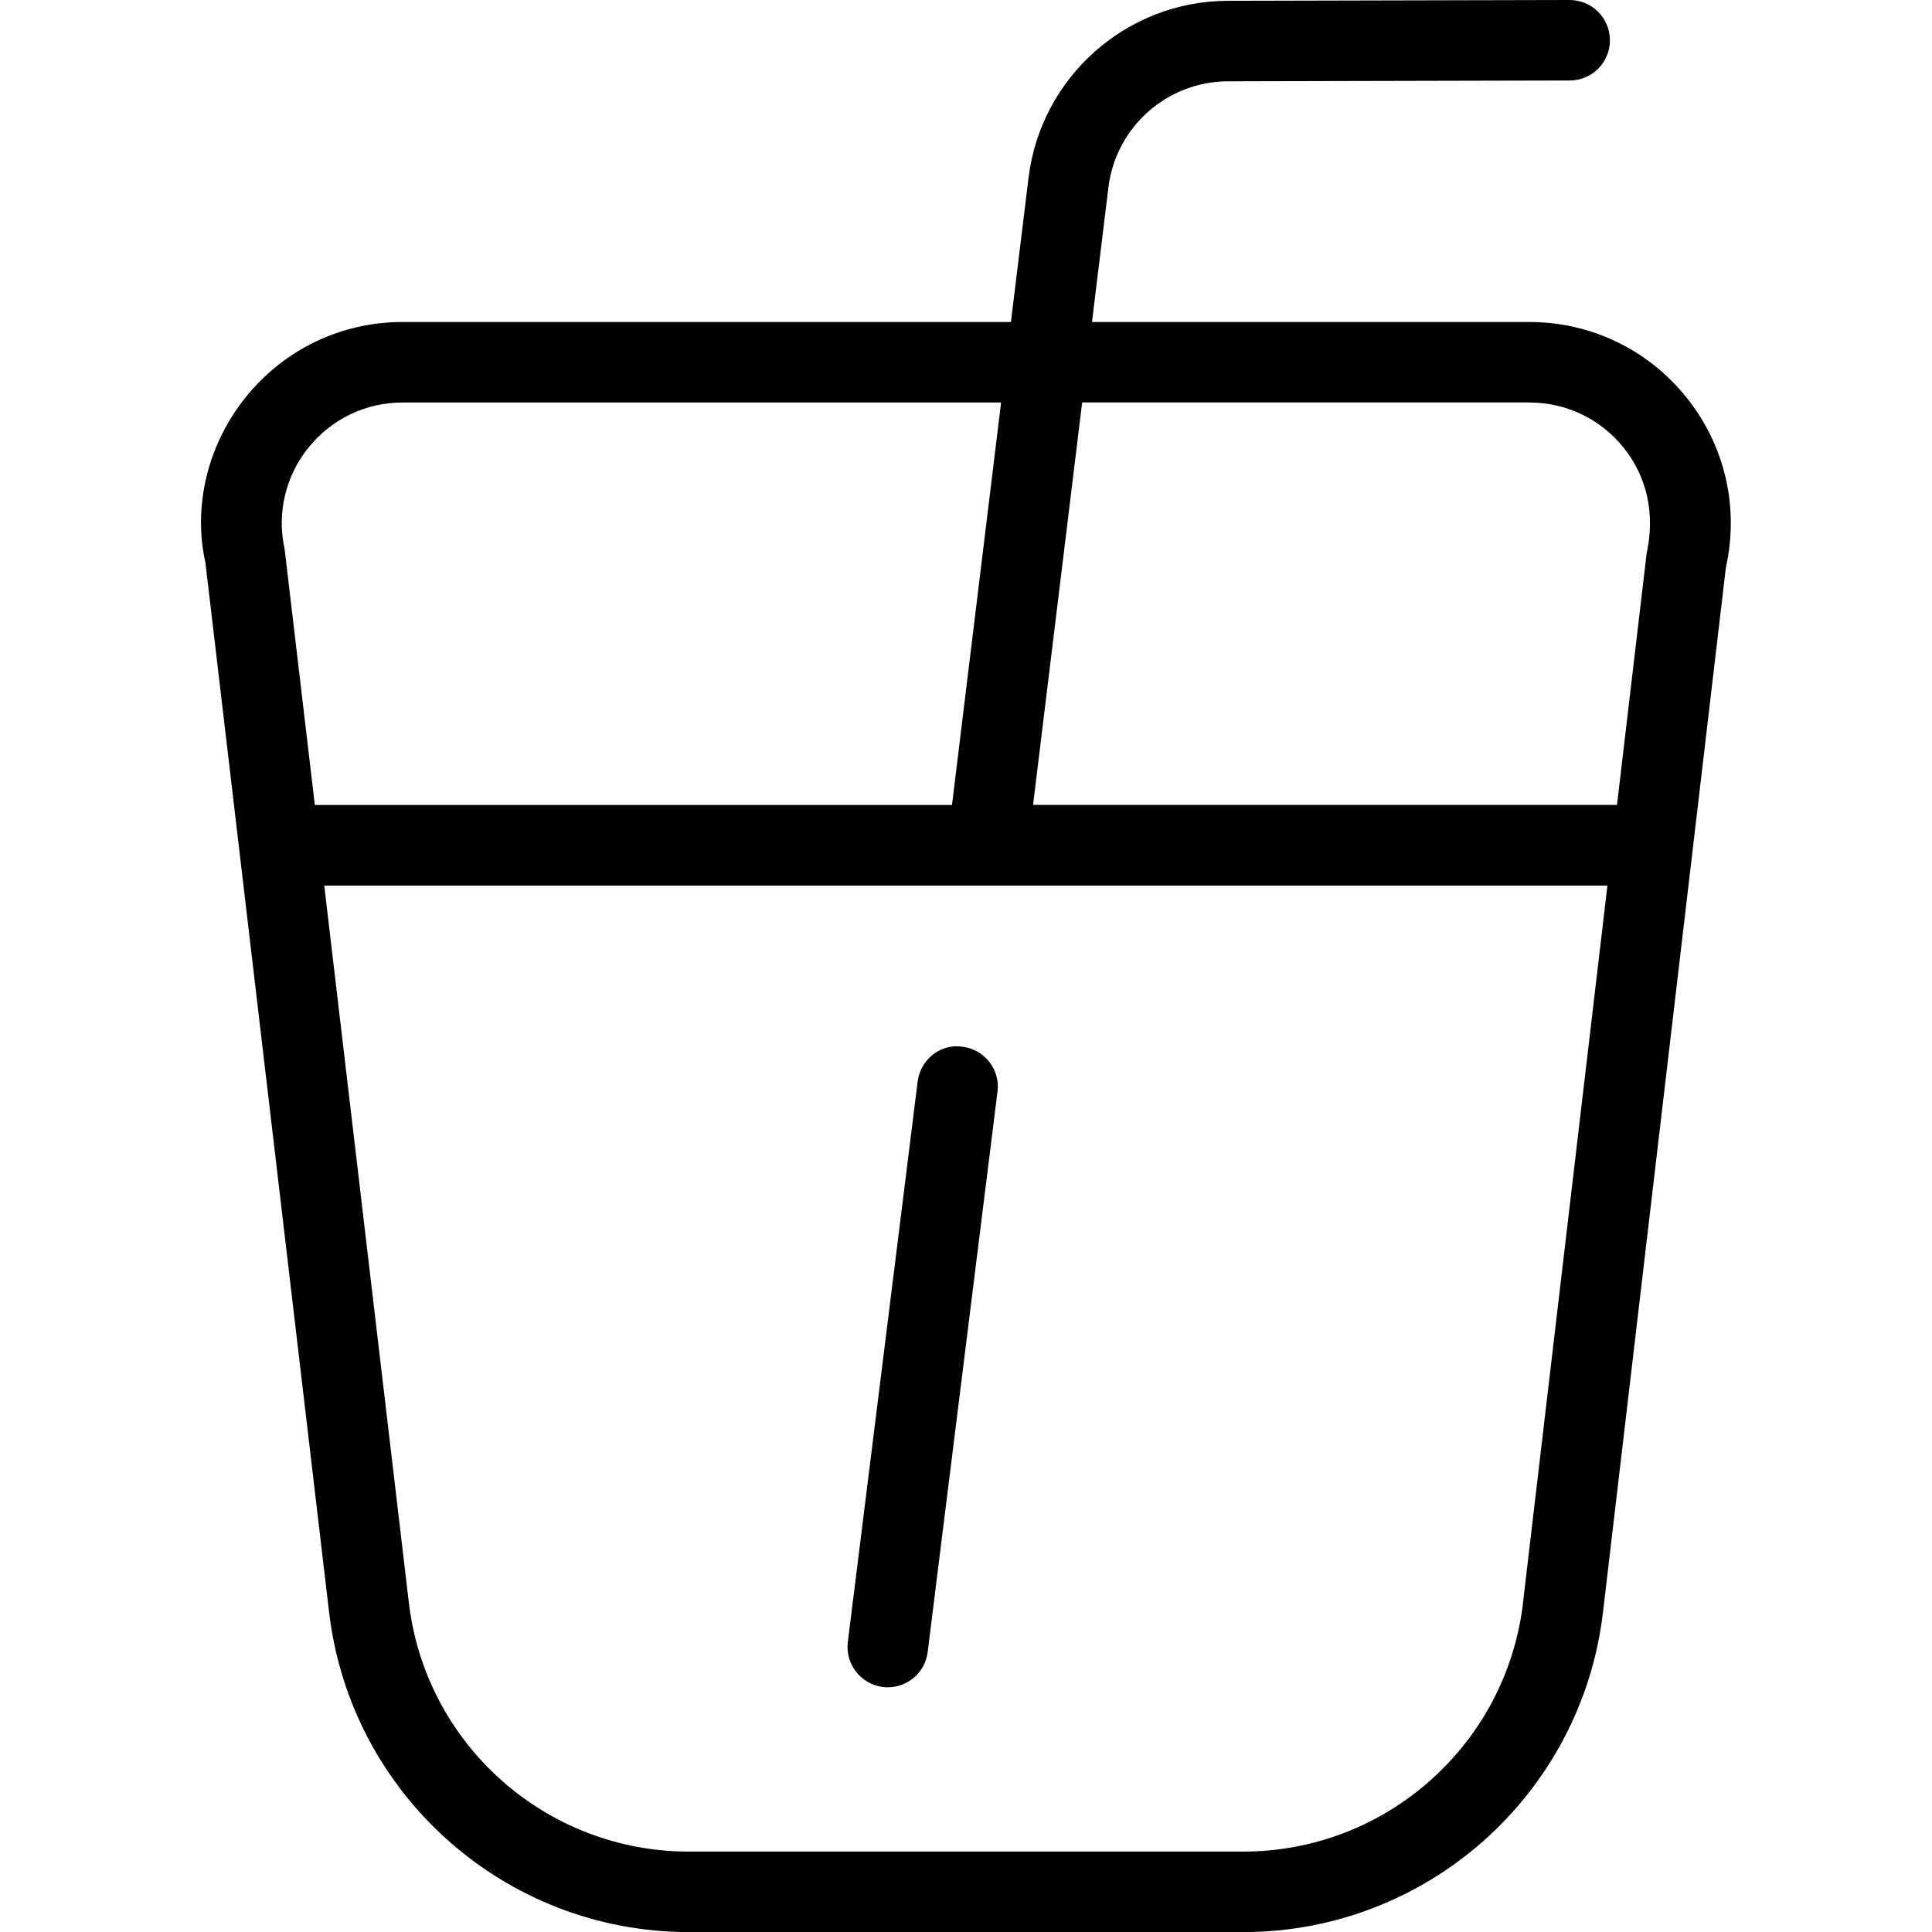 <?xml version="1.0" encoding="UTF-8"?>
<svg xmlns="http://www.w3.org/2000/svg" id="Layer_1" data-name="Layer 1" viewBox="0 0 24 24">
  <path d="m20.95,4.938c-.477-.596-1.188-.938-1.951-.938h-5.434l.204-1.672c.092-.75.73-1.317,1.486-1.318l4.245-.01c.276,0,.5-.225.499-.501s-.225-.499-.5-.499h0l-4.245.01c-1.26.002-2.324.947-2.477,2.197l-.219,1.793h-7.557c-.763,0-1.473.341-1.95.936-.477.594-.655,1.36-.499,2.055l1.536,13.036c.267,2.266,2.188,3.974,4.469,3.974h6.887c2.281,0,4.202-1.708,4.469-3.974l1.527-12.981c.166-.744-.012-1.513-.489-2.107Zm-1.951.062c.458,0,.885.205,1.171.562s.394.817.285,1.314l-.368,3.123h-7.254l.61-5h5.556Zm-15.168.562c.286-.357.713-.562,1.17-.562h7.435l-.61,5H3.911l-.375-3.177c-.099-.445.009-.906.295-1.262Zm15.089,14.348c-.208,1.762-1.702,3.091-3.477,3.091h-6.887c-1.774,0-3.269-1.329-3.477-3.091l-1.051-8.909h15.94l-1.049,8.909Zm-6.529-6.348l-.867,6.96c-.031.253-.247.438-.495.438-.021,0-.042,0-.062-.004-.274-.034-.469-.284-.435-.558l.867-6.96c.033-.274.284-.478.558-.435.274.034.469.284.435.558Z"/>
</svg>
